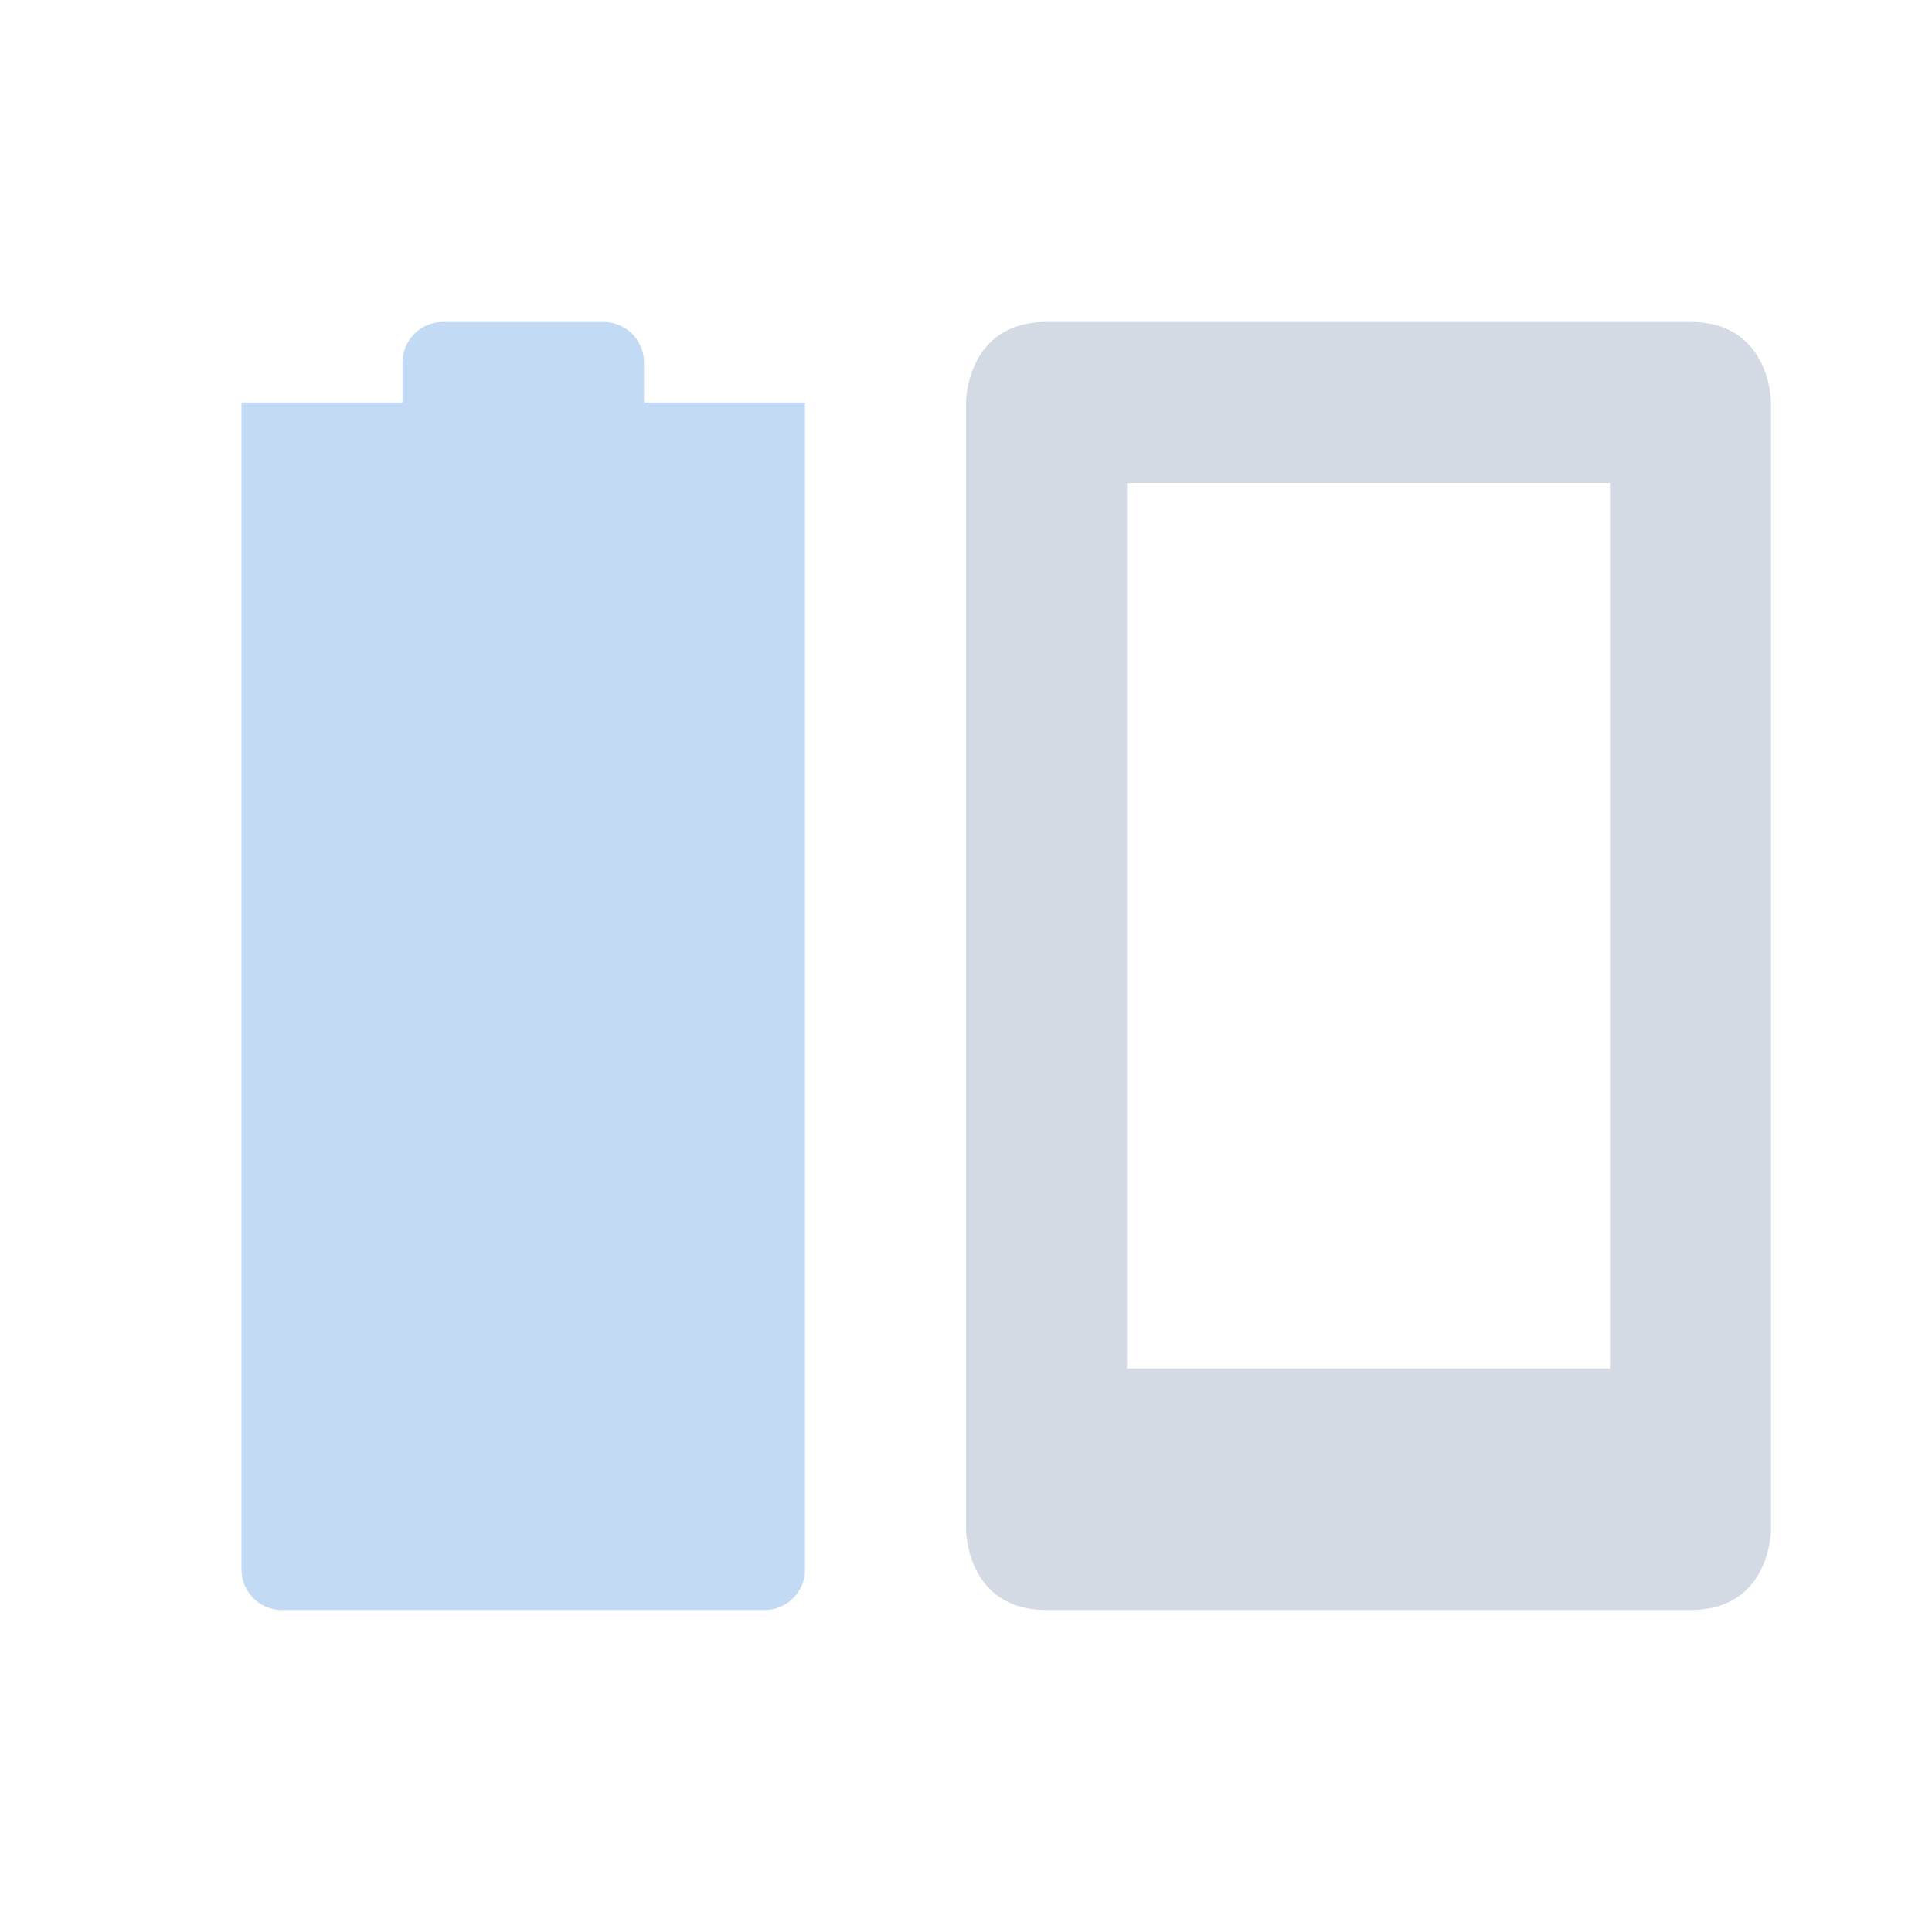 <svg xmlns="http://www.w3.org/2000/svg" xmlns:xlink="http://www.w3.org/1999/xlink" width="12pt" height="12pt" version="1.1" viewBox="0 0 12 12">
 <defs>
  <filter id="alpha" width="100%" height="100%" x="0%" y="0%" filterUnits="objectBoundingBox">
   <feColorMatrix in="SourceGraphic" type="matrix" values="0 0 0 0 1 0 0 0 0 1 0 0 0 0 1 0 0 0 1 0"/>
  </filter>
  <mask id="mask0">
   <g filter="url(#alpha)">
    <rect width="12" height="12" x="0" y="0" style="fill:rgb(0%,0%,0%);fill-opacity:0.349"/>
   </g>
  </mask>
  <clipPath id="clip1">
   <rect width="12" height="12" x="0" y="0"/>
  </clipPath>
  <g id="surface5" clip-path="url(#clip1)">
   <path style="fill:rgb(32.157%,58.039%,88.627%)" d="M 2.75 2 C 2.613 2 2.5 2.113 2.5 2.25 L 2.5 2.5 L 1.5 2.5 L 1.5 9.75 C 1.5 9.887 1.613 10 1.75 10 L 4.75 10 C 4.887 10 5 9.887 5 9.75 L 5 2.5 L 4 2.5 L 4 2.25 C 4 2.113 3.887 2 3.75 2 Z M 2.75 2"/>
  </g>
 </defs>
 <g>
  <path style="fill:rgb(82.745%,85.49%,89.02%)" d="M 6.5 2 C 6 2 6 2.5 6 2.5 L 6 9.5 C 6 9.5 6 10 6.5 10 L 10.5 10 C 11 10 11 9.5 11 9.5 L 11 2.5 C 11 2.5 11 2 10.5 2 Z M 7 3 L 10 3 L 10 8.5 L 7 8.5 Z M 7 3"/>
  <use mask="url(#mask0)" xlink:href="#surface5"/>
 </g>
</svg>
